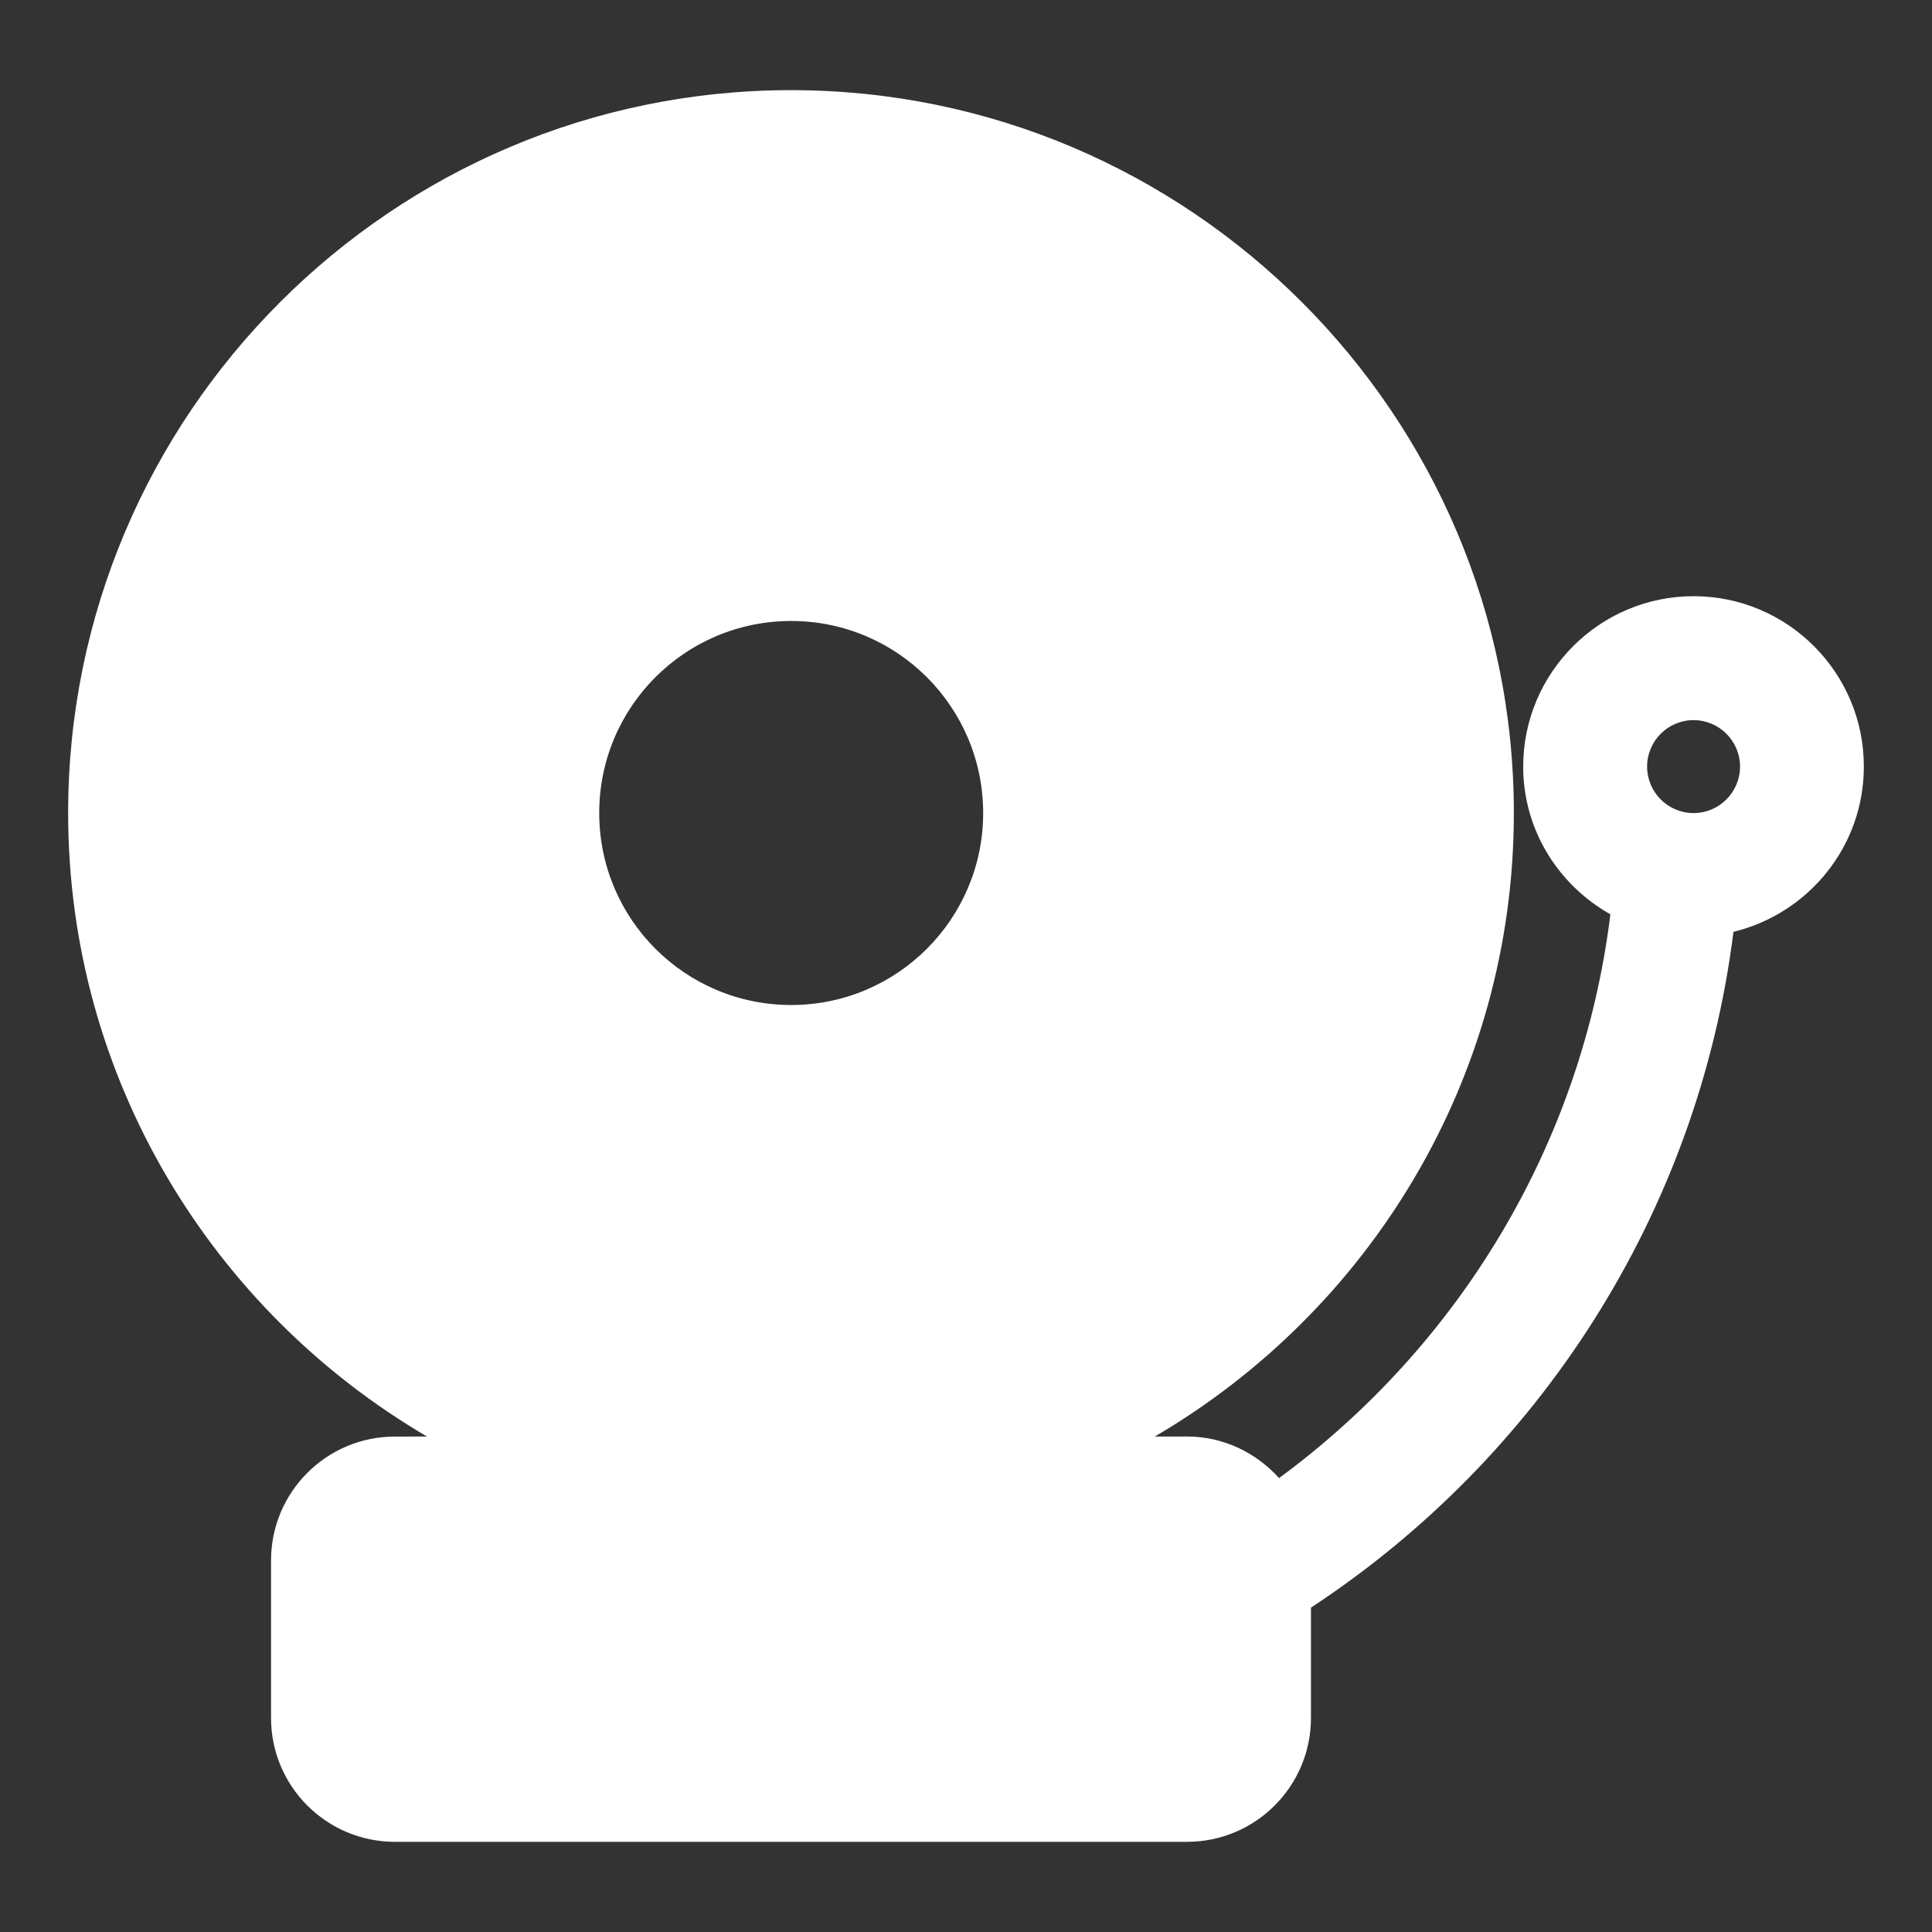<?xml version="1.0" encoding="UTF-8"?>
<!DOCTYPE svg PUBLIC "-//W3C//DTD SVG 1.1//EN" "http://www.w3.org/Graphics/SVG/1.1/DTD/svg11.dtd">
<!-- Creator: CorelDRAW 2018 -->
<svg xmlns="http://www.w3.org/2000/svg" xml:space="preserve" width="25.4mm" height="25.4mm" version="1.1" style="shape-rendering:geometricPrecision; text-rendering:geometricPrecision; image-rendering:optimizeQuality; fill-rule:evenodd; clip-rule:evenodd"
viewBox="0 0 2540 2540"
 xmlns:xlink="http://www.w3.org/1999/xlink">
 <rect x="0" y="0" width="2540" height="2540" fill="#333333" stroke="none"/>
 <defs>
  <style type="text/css">
   <![CDATA[
    .fil0 {fill:white}
   ]]>
  </style>
 </defs>
 <g id="Camada_x0020_1">
  <g id="_809834888">
   <path class="fil0" d="M2226.54 783.82c-123.49,0 -224,100.51 -224,224.01 0,83.57 46.48,155.8 114.63,194.24 -37.36,303.62 -200.39,568.25 -435.58,741.15 -30.03,-33.19 -72.88,-54.64 -121.05,-54.64l-42.31 0.02c281.85,-164.97 472.03,-470.22 472.03,-819.73 0,-524 -426.4,-950.34 -950.33,-950.34 -524.04,0 -950.34,426.36 -950.34,950.34 0,349.51 190.18,654.76 471.86,819.77l-42.19 0.02c-90.05,0 -162.93,72.99 -162.93,162.93l0 206.95c0,89.94 72.88,162.93 162.93,162.93l1041.34 -0.02c89.94,0 162.92,-72.99 162.92,-162.93l0 -144.99c299.01,-196.32 508.79,-517.26 555.48,-888.47 98.13,-23.79 171.39,-111.82 171.39,-217.17 0.16,-123.6 -100.35,-224.07 -223.85,-224.07zm-1186.39 32.59c139.34,0 252.41,113.07 252.41,252.46 0,139.4 -113.11,252.41 -252.41,252.41 -139.46,0 -252.35,-113.01 -252.35,-252.41 -0.06,-139.41 112.82,-252.46 252.35,-252.46zm1186.39 130.33c33.62,0 61.1,27.42 61.1,61.11 0,33.68 -27.48,61.1 -61.1,61.1 -33.66,0 -61.1,-27.42 -61.1,-61.1 0,-33.69 27.38,-61.11 61.1,-61.11z"/>
  </g>
  <g id="_809835416">
  </g>
  <g id="_809834480">
  </g>
  <g id="_809834144">
  </g>
  <g id="_809834312">
  </g>
  <g id="_809833832">
  </g>
  <g id="_809833880">
  </g>
  <g id="_809833328">
  </g>
  <g id="_809833088">
  </g>
  <g id="_809832824">
  </g>
  <g id="_809832608">
  </g>
  <g id="_809831984">
  </g>
  <g id="_809831072">
  </g>
  <g id="_809830952">
  </g>
  <g id="_809831480">
  </g>
  <g id="_809830664">
  </g>
 </g>
</svg>
